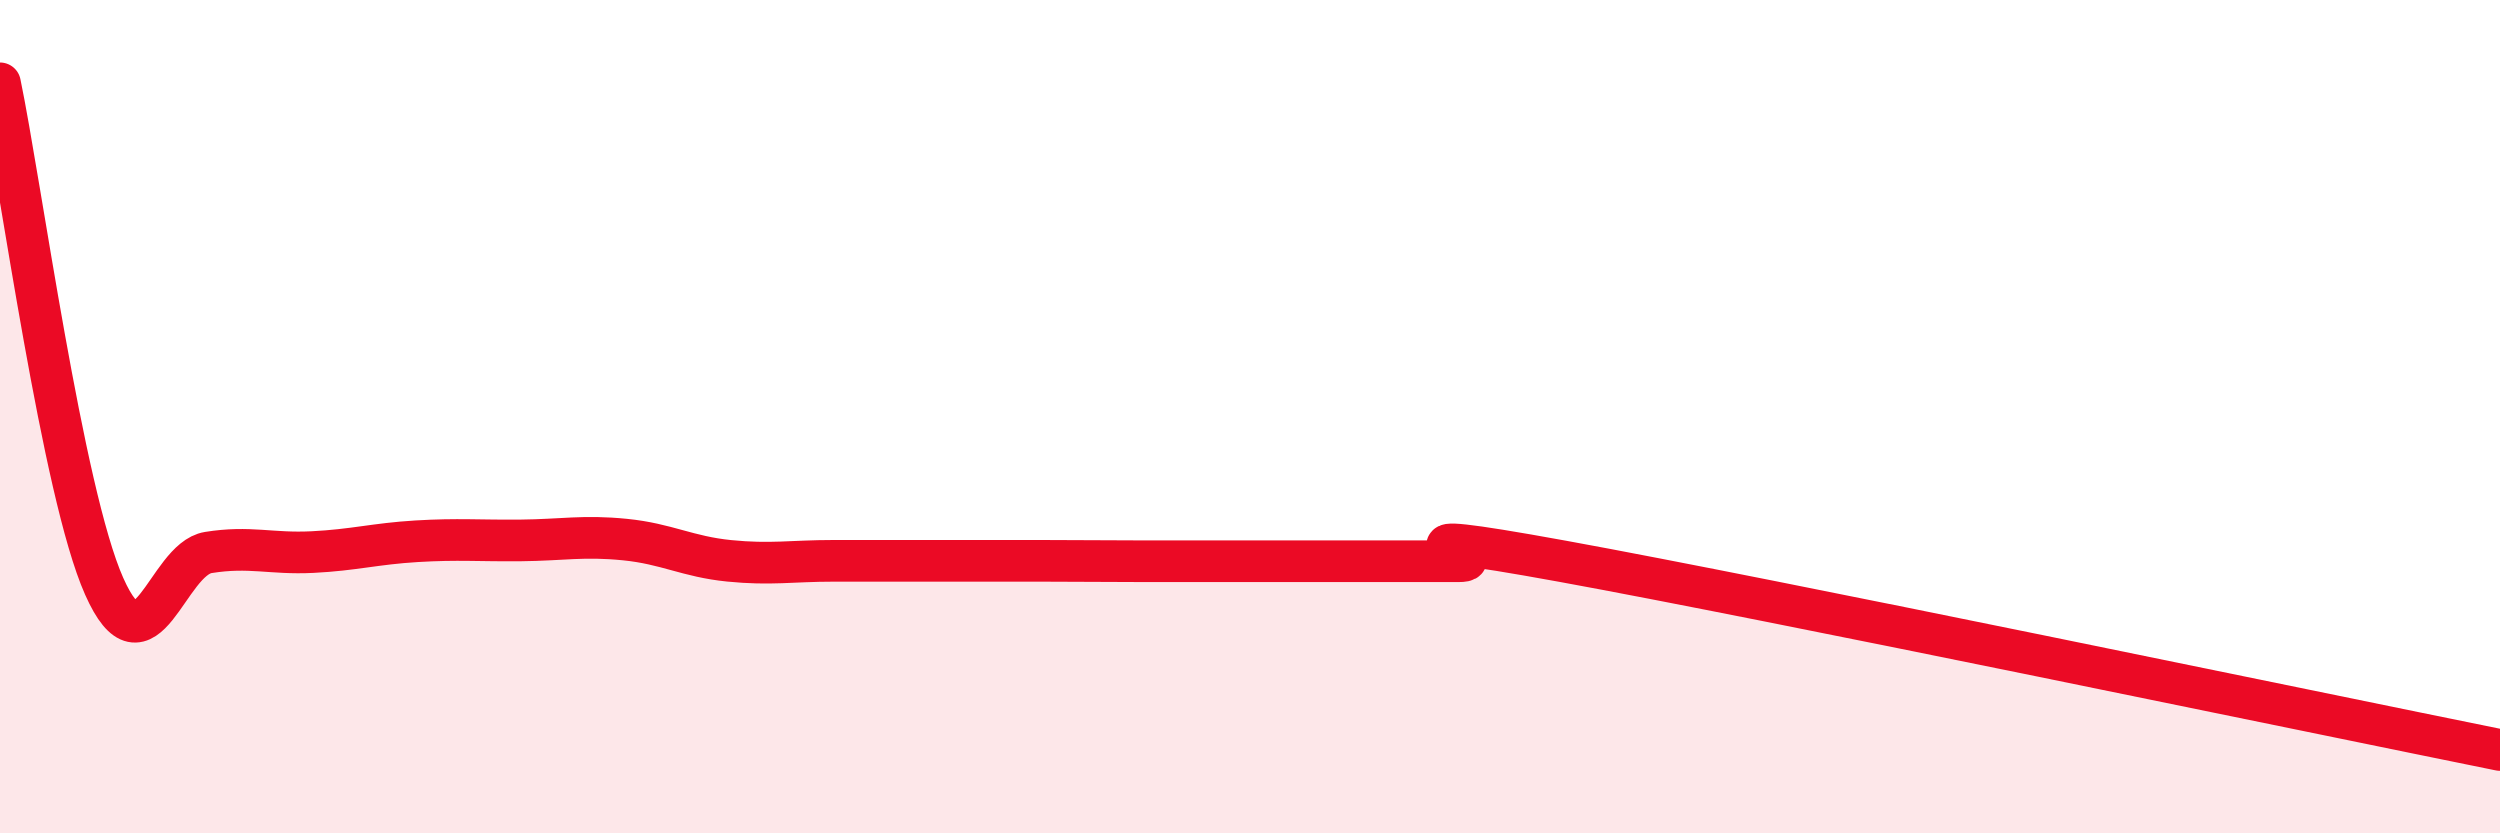 
    <svg width="60" height="20" viewBox="0 0 60 20" xmlns="http://www.w3.org/2000/svg">
      <path
        d="M 0,2 C 0.5,4.41 1.5,11.82 2.5,14.07 C 3.5,16.32 4,13.42 5,13.26 C 6,13.1 6.5,13.3 7.5,13.25 C 8.5,13.2 9,13.05 10,12.99 C 11,12.93 11.5,12.98 12.5,12.97 C 13.5,12.96 14,12.85 15,12.95 C 16,13.05 16.5,13.36 17.5,13.46 C 18.5,13.56 19,13.46 20,13.46 C 21,13.46 21.5,13.46 22.5,13.46 C 23.5,13.46 24,13.46 25,13.46 C 26,13.46 26.5,13.47 27.5,13.47 C 28.5,13.47 29,13.47 30,13.47 C 31,13.47 31.5,13.47 32.5,13.47 C 33.5,13.47 34,13.47 35,13.47 C 36,13.47 32.5,12.56 37.5,13.47 C 42.5,14.38 55.5,17.09 60,18L60 20L0 20Z"
        fill="#EB0A25"
        opacity="0.1"
        stroke-linecap="round"
        stroke-linejoin="round"
      />
      <path
        d="M 0,2 C 0.5,4.41 1.5,11.82 2.5,14.07 C 3.5,16.32 4,13.42 5,13.26 C 6,13.1 6.5,13.3 7.5,13.25 C 8.5,13.2 9,13.05 10,12.99 C 11,12.93 11.5,12.98 12.5,12.97 C 13.5,12.96 14,12.85 15,12.95 C 16,13.05 16.5,13.36 17.5,13.46 C 18.5,13.56 19,13.46 20,13.46 C 21,13.46 21.5,13.46 22.5,13.46 C 23.5,13.46 24,13.46 25,13.46 C 26,13.46 26.5,13.47 27.5,13.47 C 28.5,13.47 29,13.47 30,13.47 C 31,13.47 31.5,13.47 32.5,13.47 C 33.5,13.47 34,13.47 35,13.47 C 36,13.47 32.5,12.56 37.5,13.47 C 42.5,14.38 55.5,17.09 60,18"
        stroke="#EB0A25"
        stroke-width="1"
        fill="none"
        stroke-linecap="round"
        stroke-linejoin="round"
      />
    </svg>
  